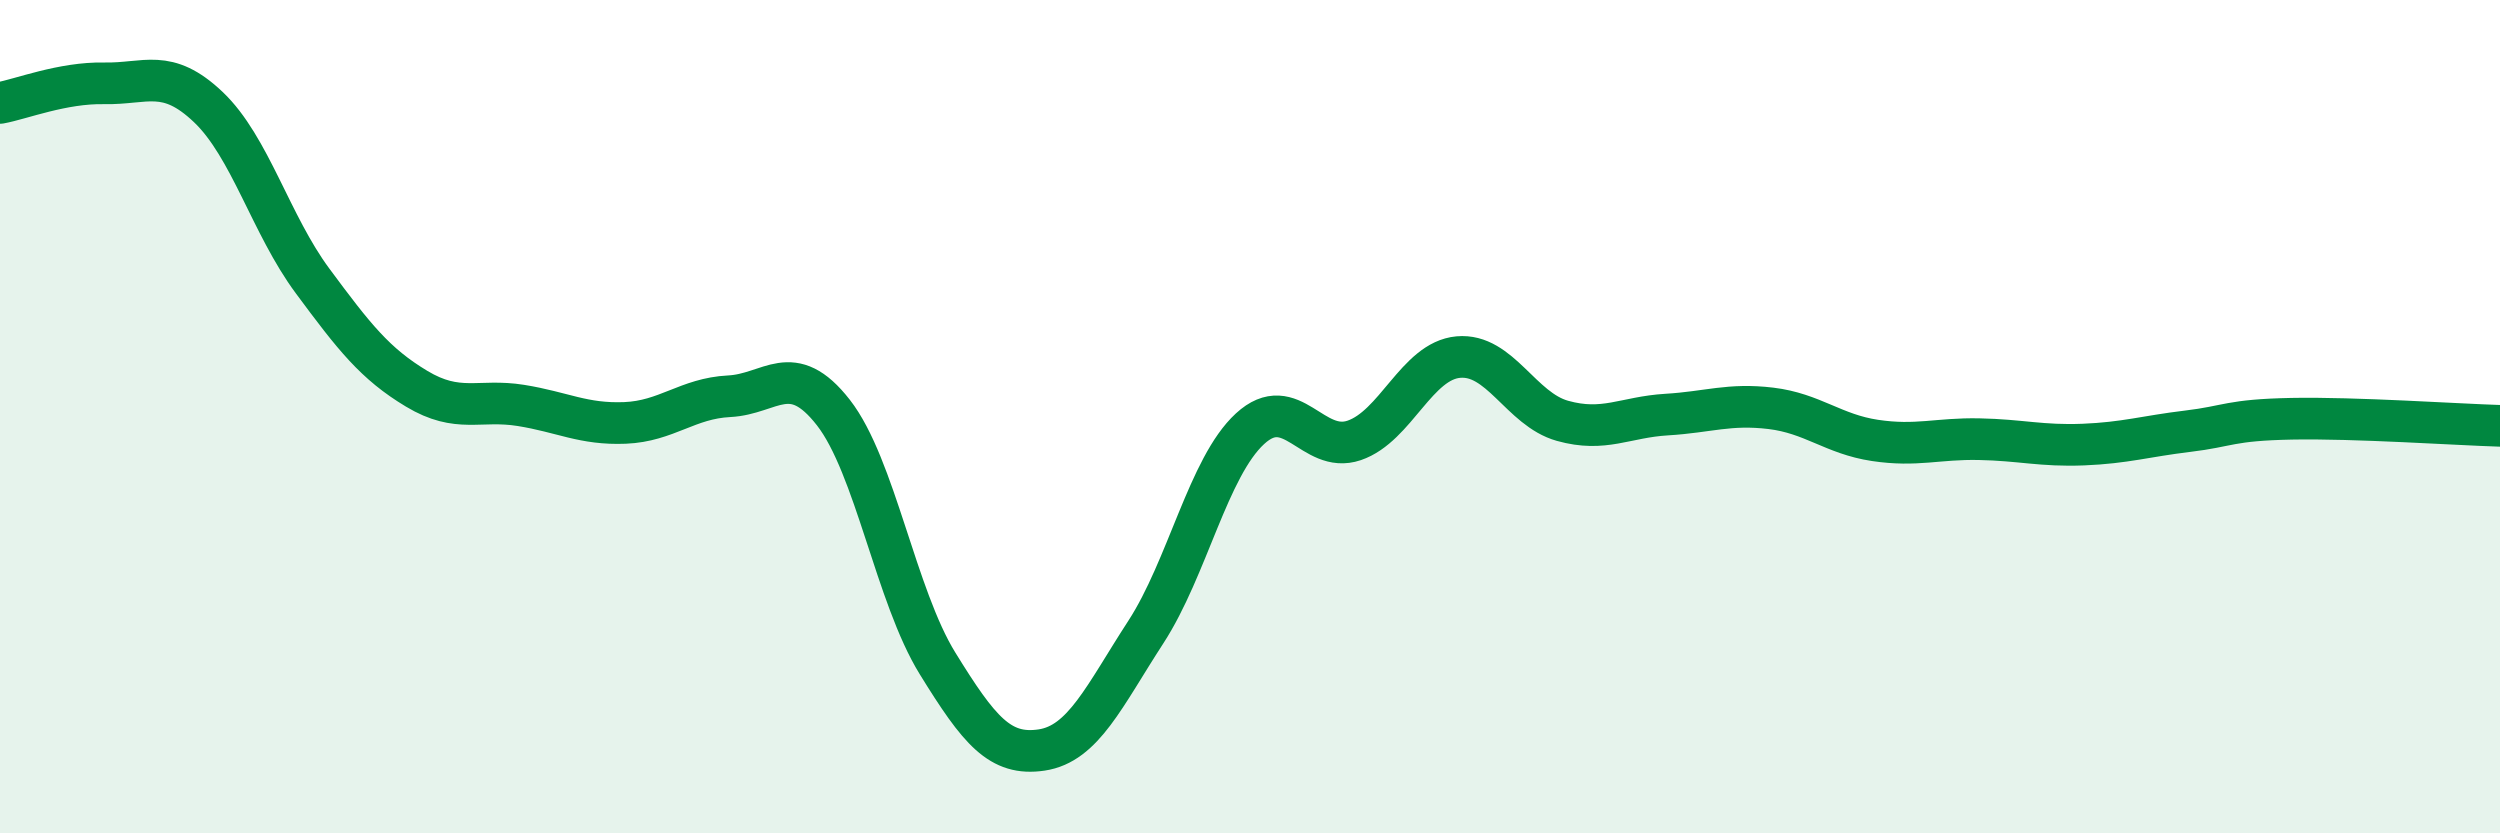 
    <svg width="60" height="20" viewBox="0 0 60 20" xmlns="http://www.w3.org/2000/svg">
      <path
        d="M 0,2.47 C 0.5,2.38 1.5,1.98 2.5,2 C 3.5,2.02 4,1.62 5,2.57 C 6,3.52 6.5,5.39 7.5,6.74 C 8.5,8.09 9,8.73 10,9.33 C 11,9.93 11.5,9.57 12.5,9.73 C 13.5,9.89 14,10.19 15,10.15 C 16,10.11 16.5,9.56 17.5,9.51 C 18.5,9.46 19,8.62 20,9.9 C 21,11.18 21.5,14.3 22.5,15.92 C 23.5,17.54 24,18.15 25,18 C 26,17.85 26.5,16.71 27.5,15.17 C 28.5,13.63 29,11.21 30,10.29 C 31,9.37 31.5,10.91 32.5,10.57 C 33.5,10.23 34,8.66 35,8.57 C 36,8.48 36.5,9.82 37.5,10.1 C 38.5,10.38 39,10.01 40,9.95 C 41,9.89 41.5,9.68 42.5,9.8 C 43.5,9.92 44,10.42 45,10.57 C 46,10.72 46.5,10.52 47.5,10.54 C 48.5,10.56 49,10.71 50,10.67 C 51,10.63 51.5,10.47 52.5,10.35 C 53.5,10.23 53.5,10.08 55,10.05 C 56.5,10.02 59,10.19 60,10.22L60 20L0 20Z"
        fill="#008740"
        opacity="0.1"
        stroke-linecap="round"
        stroke-linejoin="round"
      />
      <path
        d="M 0,2.47 C 0.5,2.38 1.5,1.98 2.5,2 C 3.5,2.02 4,1.62 5,2.57 C 6,3.52 6.5,5.39 7.5,6.74 C 8.5,8.09 9,8.73 10,9.33 C 11,9.93 11.5,9.57 12.5,9.73 C 13.5,9.89 14,10.19 15,10.15 C 16,10.11 16.5,9.56 17.5,9.51 C 18.5,9.46 19,8.62 20,9.9 C 21,11.18 21.5,14.3 22.5,15.92 C 23.5,17.54 24,18.15 25,18 C 26,17.85 26.5,16.71 27.5,15.17 C 28.5,13.63 29,11.21 30,10.29 C 31,9.37 31.5,10.91 32.5,10.57 C 33.5,10.23 34,8.66 35,8.57 C 36,8.48 36.5,9.82 37.5,10.1 C 38.5,10.38 39,10.01 40,9.95 C 41,9.89 41.5,9.68 42.5,9.8 C 43.5,9.92 44,10.42 45,10.57 C 46,10.72 46.5,10.52 47.5,10.54 C 48.5,10.56 49,10.71 50,10.67 C 51,10.63 51.5,10.47 52.5,10.35 C 53.5,10.23 53.5,10.08 55,10.05 C 56.5,10.02 59,10.19 60,10.22"
        stroke="#008740"
        stroke-width="1"
        fill="none"
        stroke-linecap="round"
        stroke-linejoin="round"
      />
    </svg>
  